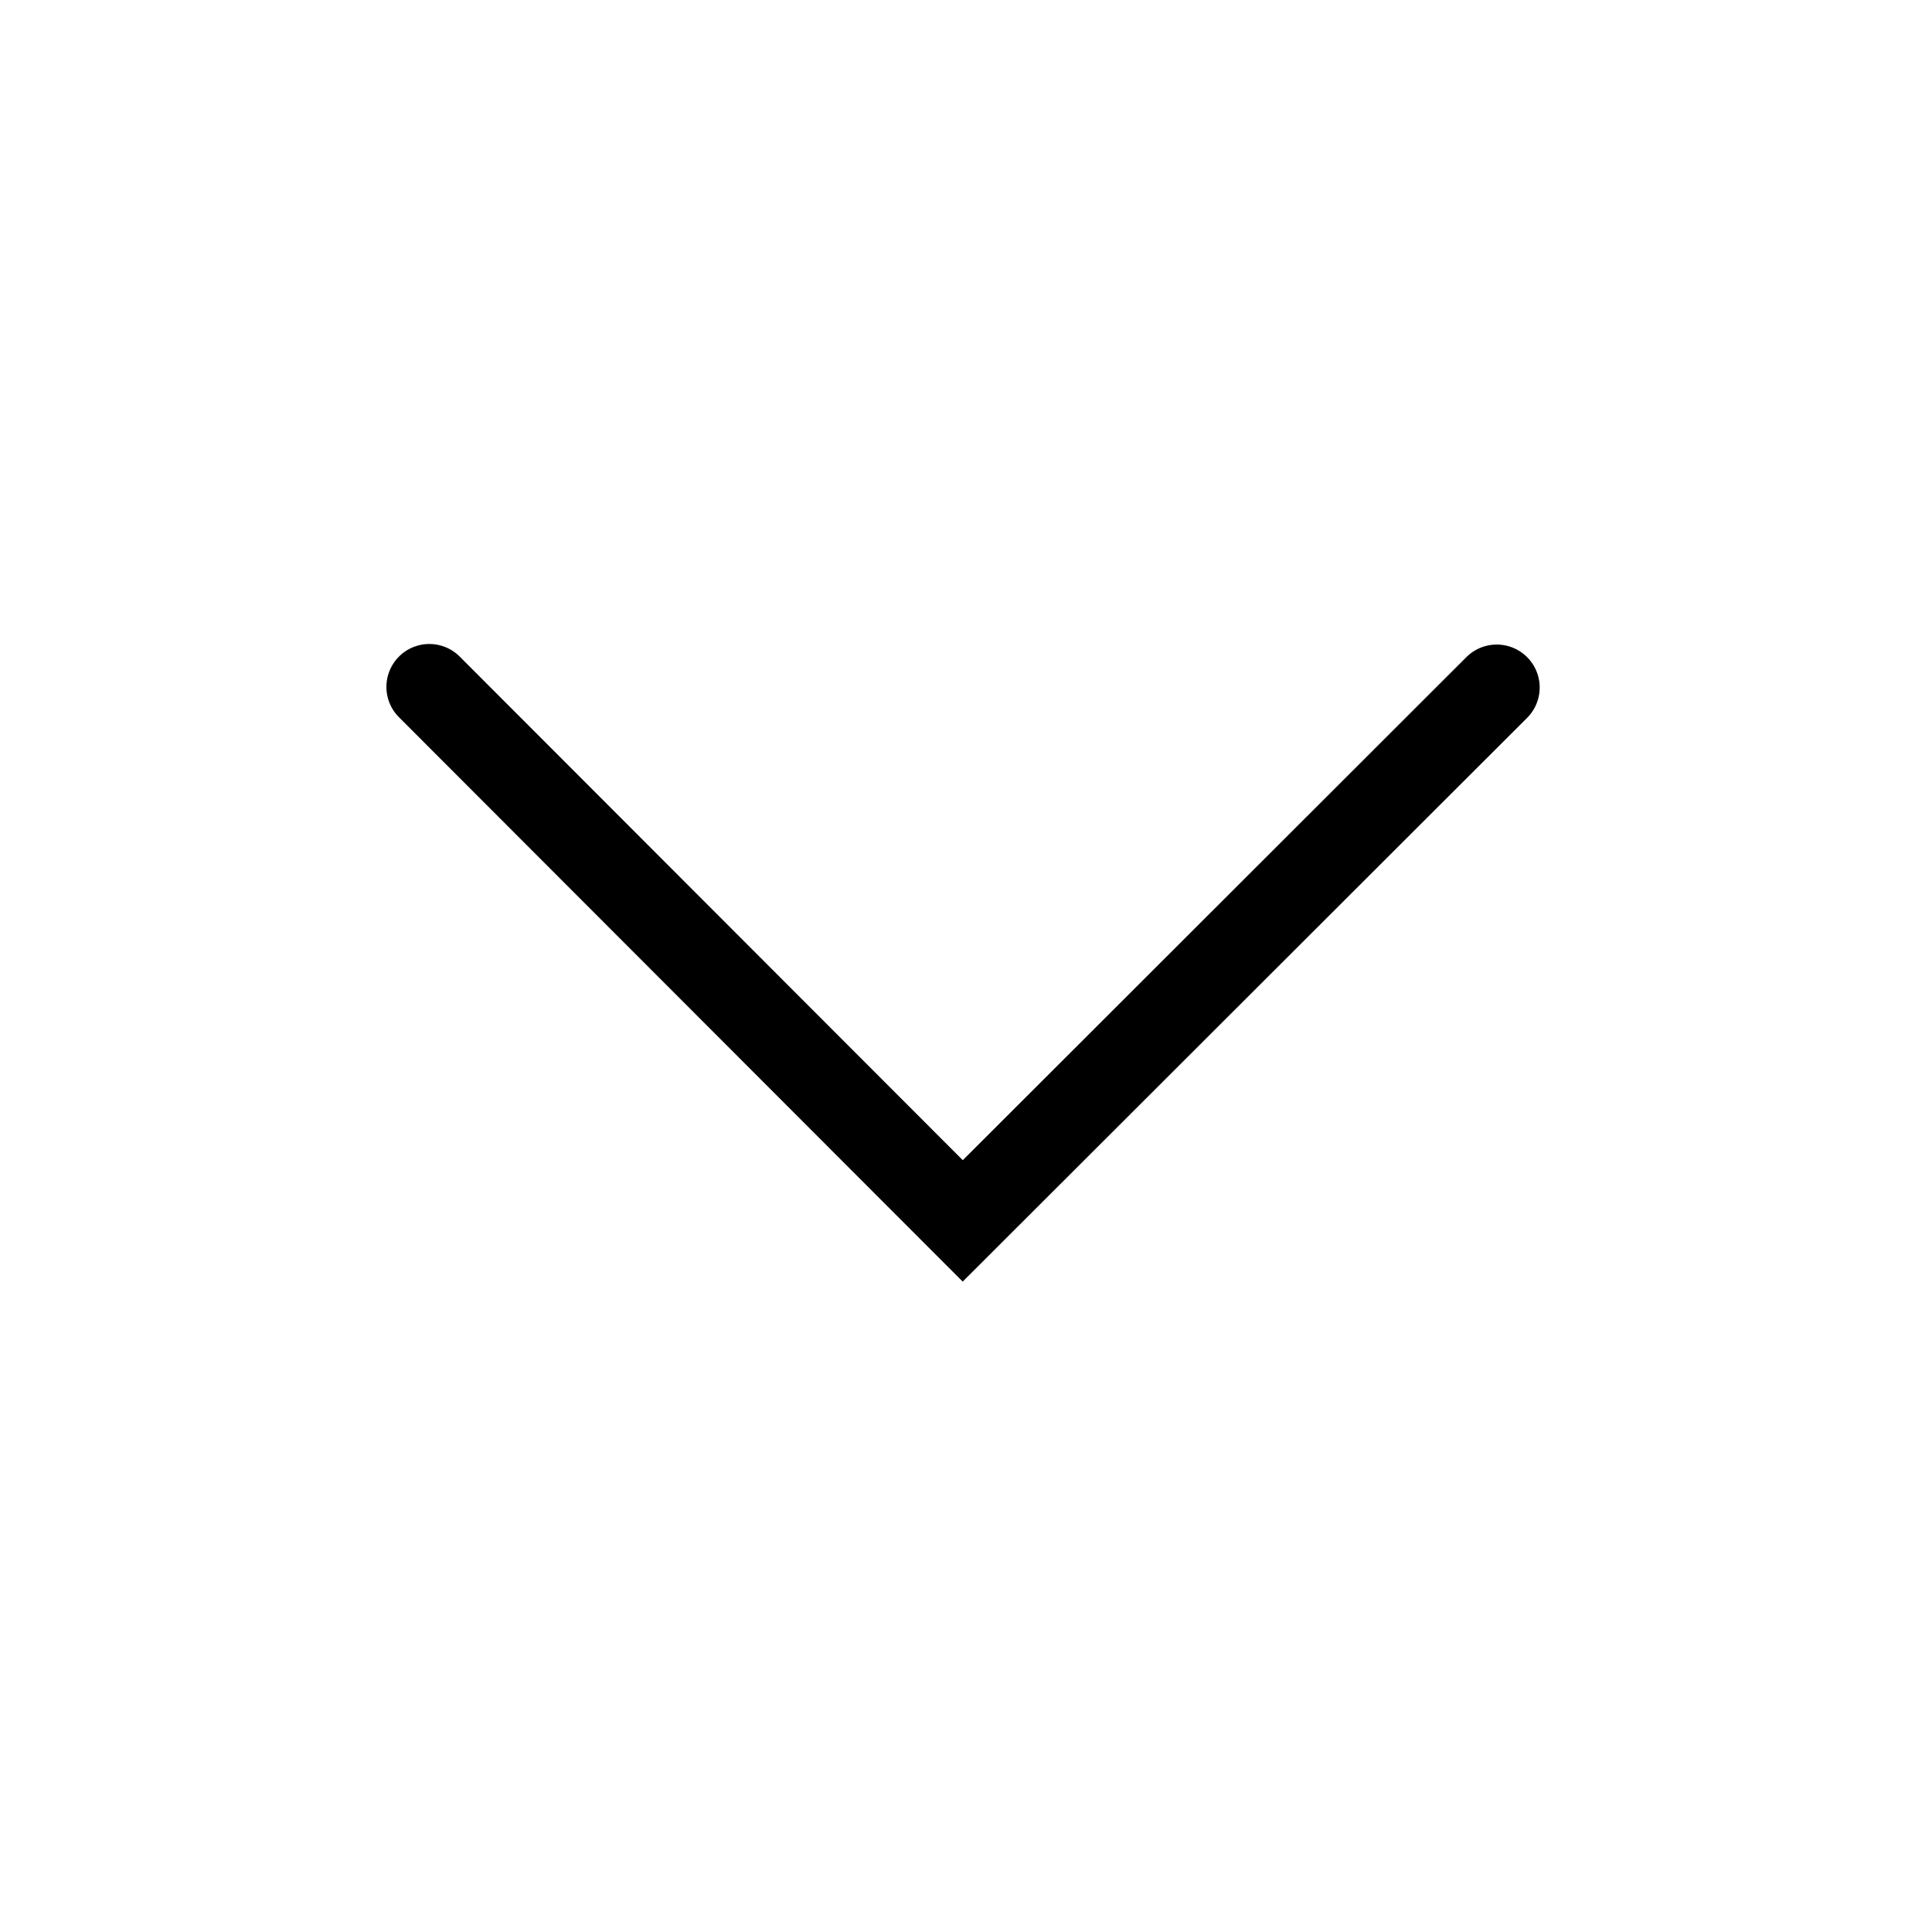 <svg aria-hidden="true" viewBox="0 0 45 45" xmlns="http://www.w3.org/2000/svg" xmlns:xlink="http://www.w3.org/1999/xlink">
  <path d="M22.423 29.851L9.293 16.706a.999.999 0 111.414-1.413l11.718 11.73 11.73-11.717a1 1 0 011.414 1.415l-13.146 13.13z" />
</svg>

